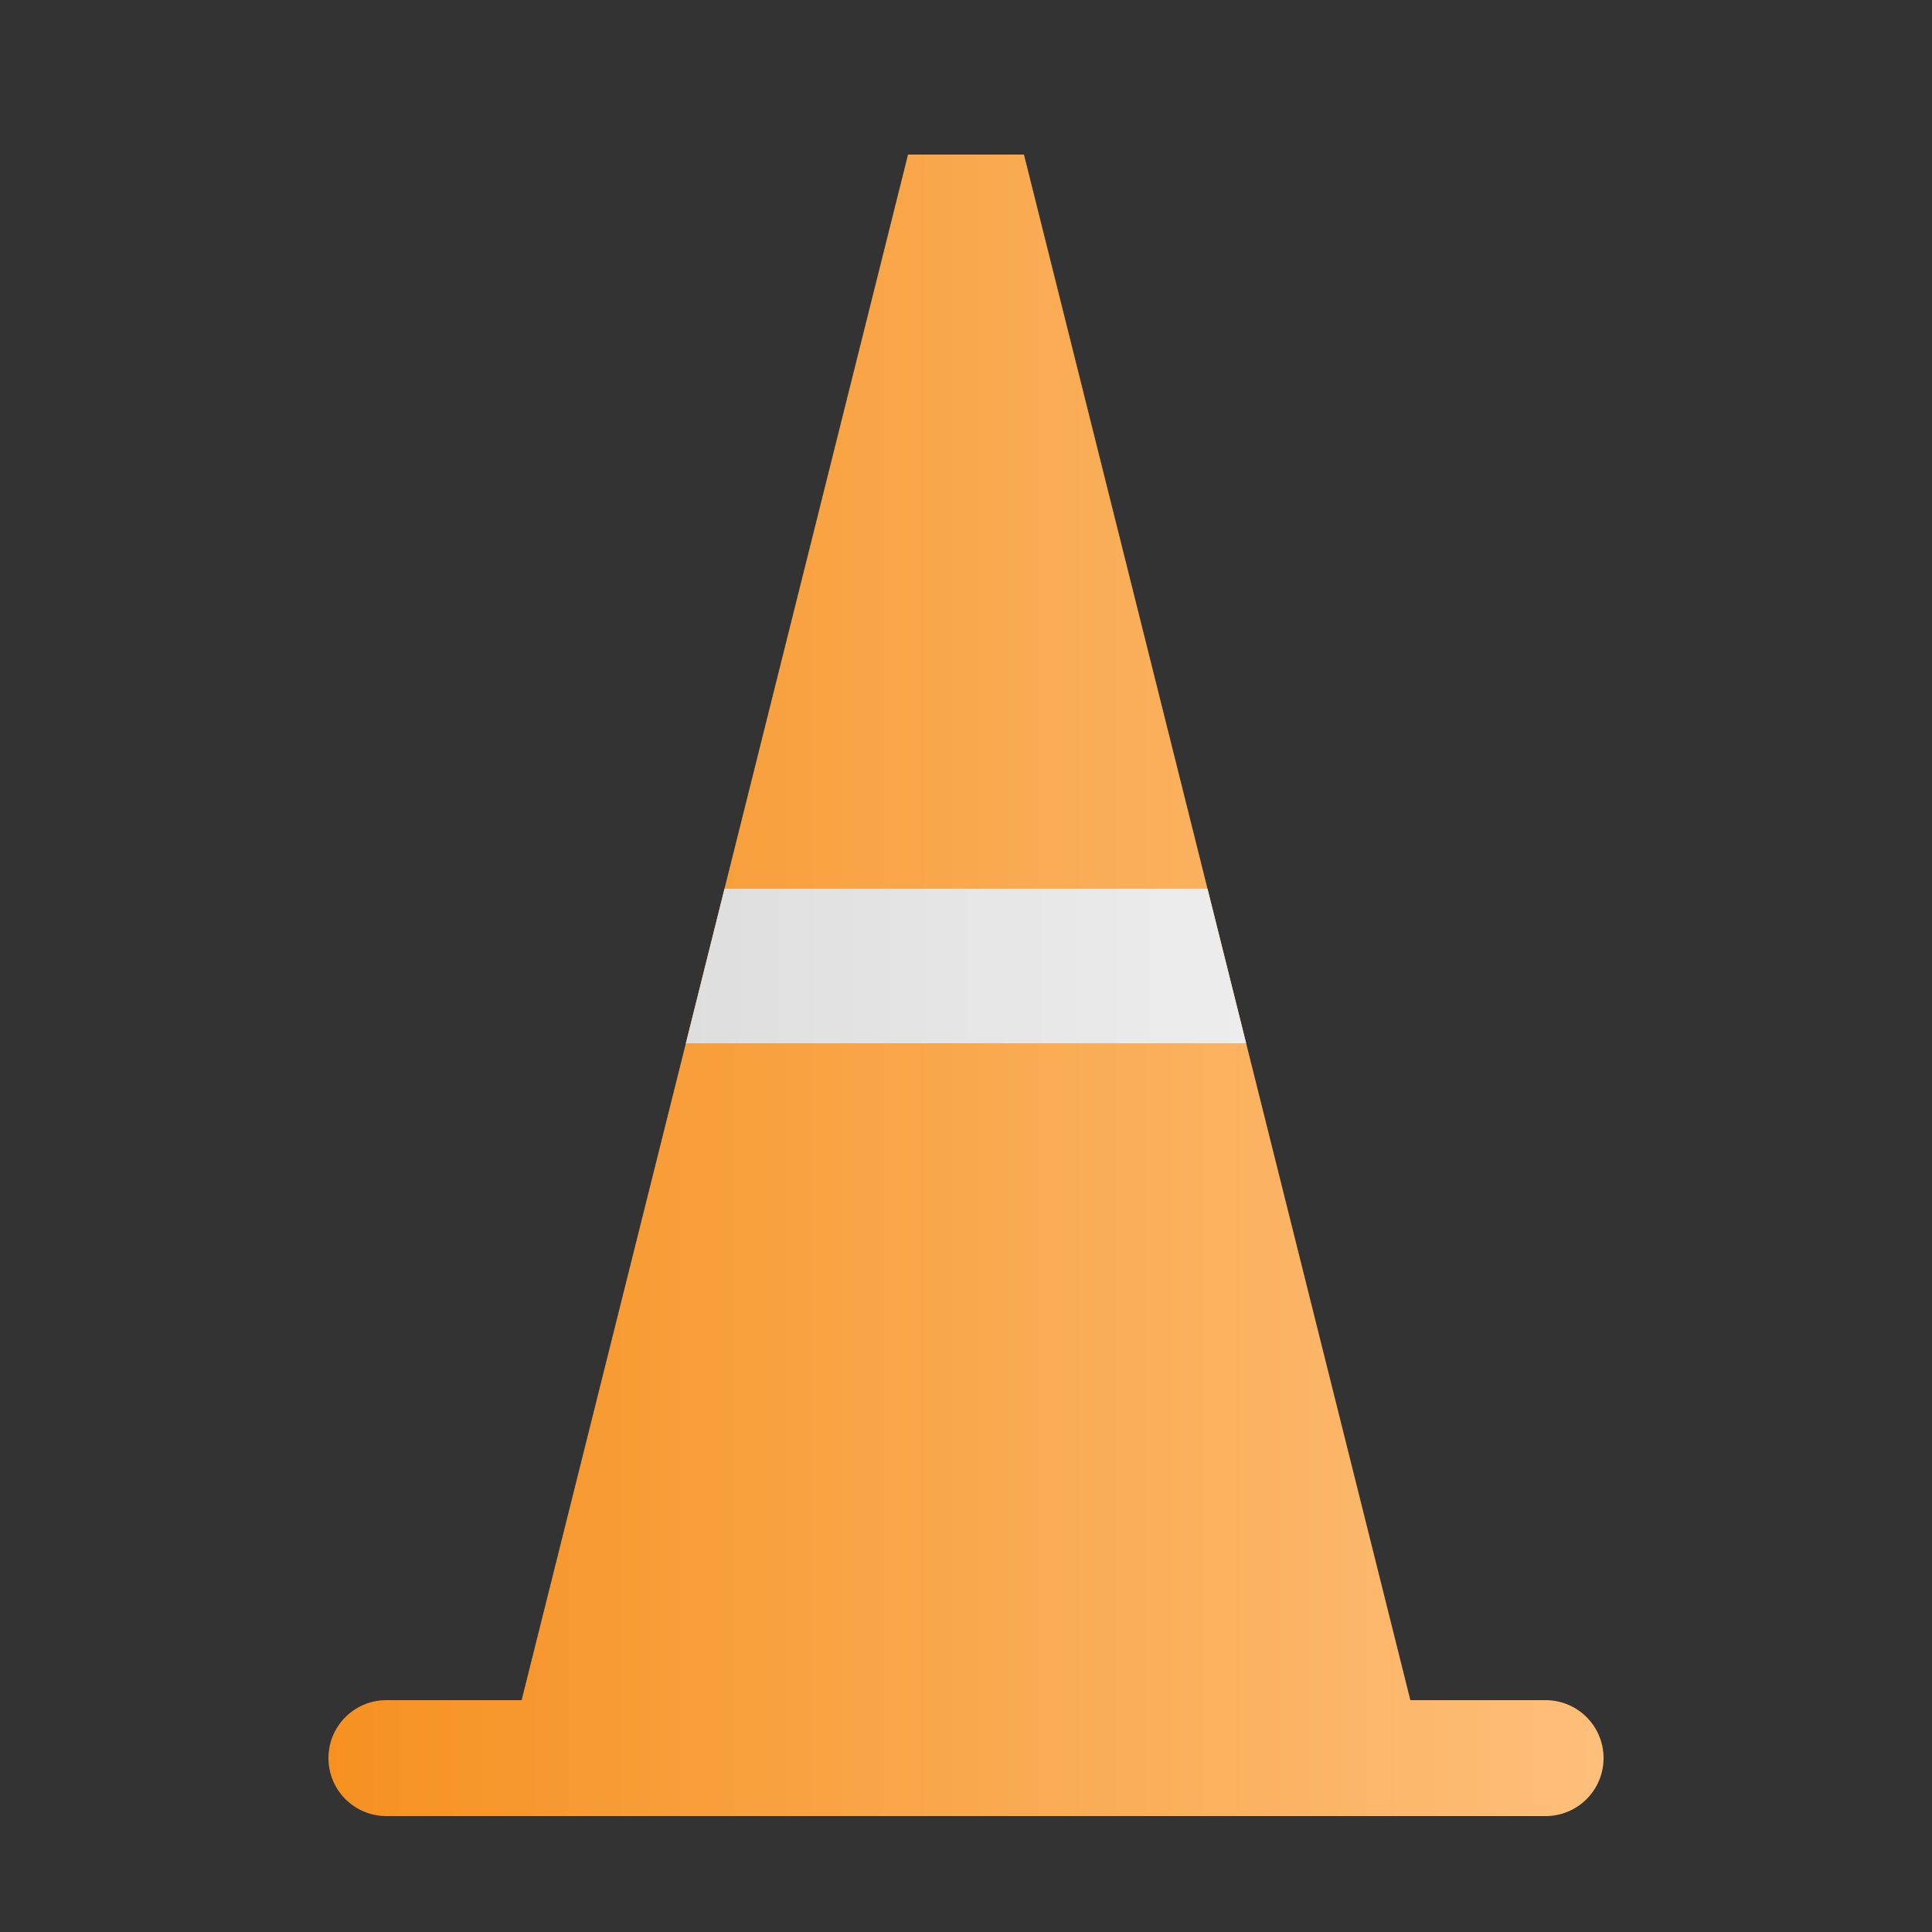 <?xml version="1.0" encoding="UTF-8"?>

<svg width="800px" height="800px" viewBox="0 0 100 100" xmlns="http://www.w3.org/2000/svg" version="1.1">
  <rect x="0" y="0" width="100" height="100" fill="#333333" stroke="none"/>
  <defs>
    <linearGradient x1="100" y1="10" x2="0" y2="10" id="Gradient0" gradientUnits="userSpaceOnUse">
      <stop style="stop-color:#FFCB91;stop-opacity:1" offset="0" />
      <stop style="stop-color:#F4850A;stop-opacity:1" offset="1" />
    </linearGradient>
    <linearGradient x1="100" y1="10" x2="0" y2="10" id="Gradient1" gradientUnits="userSpaceOnUse">
      <stop style="stop-color:#FFF;stop-opacity:1" offset="0" />
      <stop style="stop-color:#CCC;stop-opacity:1" offset="1" />
    </linearGradient>
  </defs>
  <path style="fill:url(#Gradient0)" d="M 20,94 A 3,3 0 0 1 20,88 L 27,88 L 47,8 L 53,8 L 73,88 L 80,88 A 3,3 0 0 1 80,94 z"/>
  <path style="fill:url(#Gradient1)" d="M 35.5,54 37.5,46 62.5,46 64.5,54 z"/>

</svg>